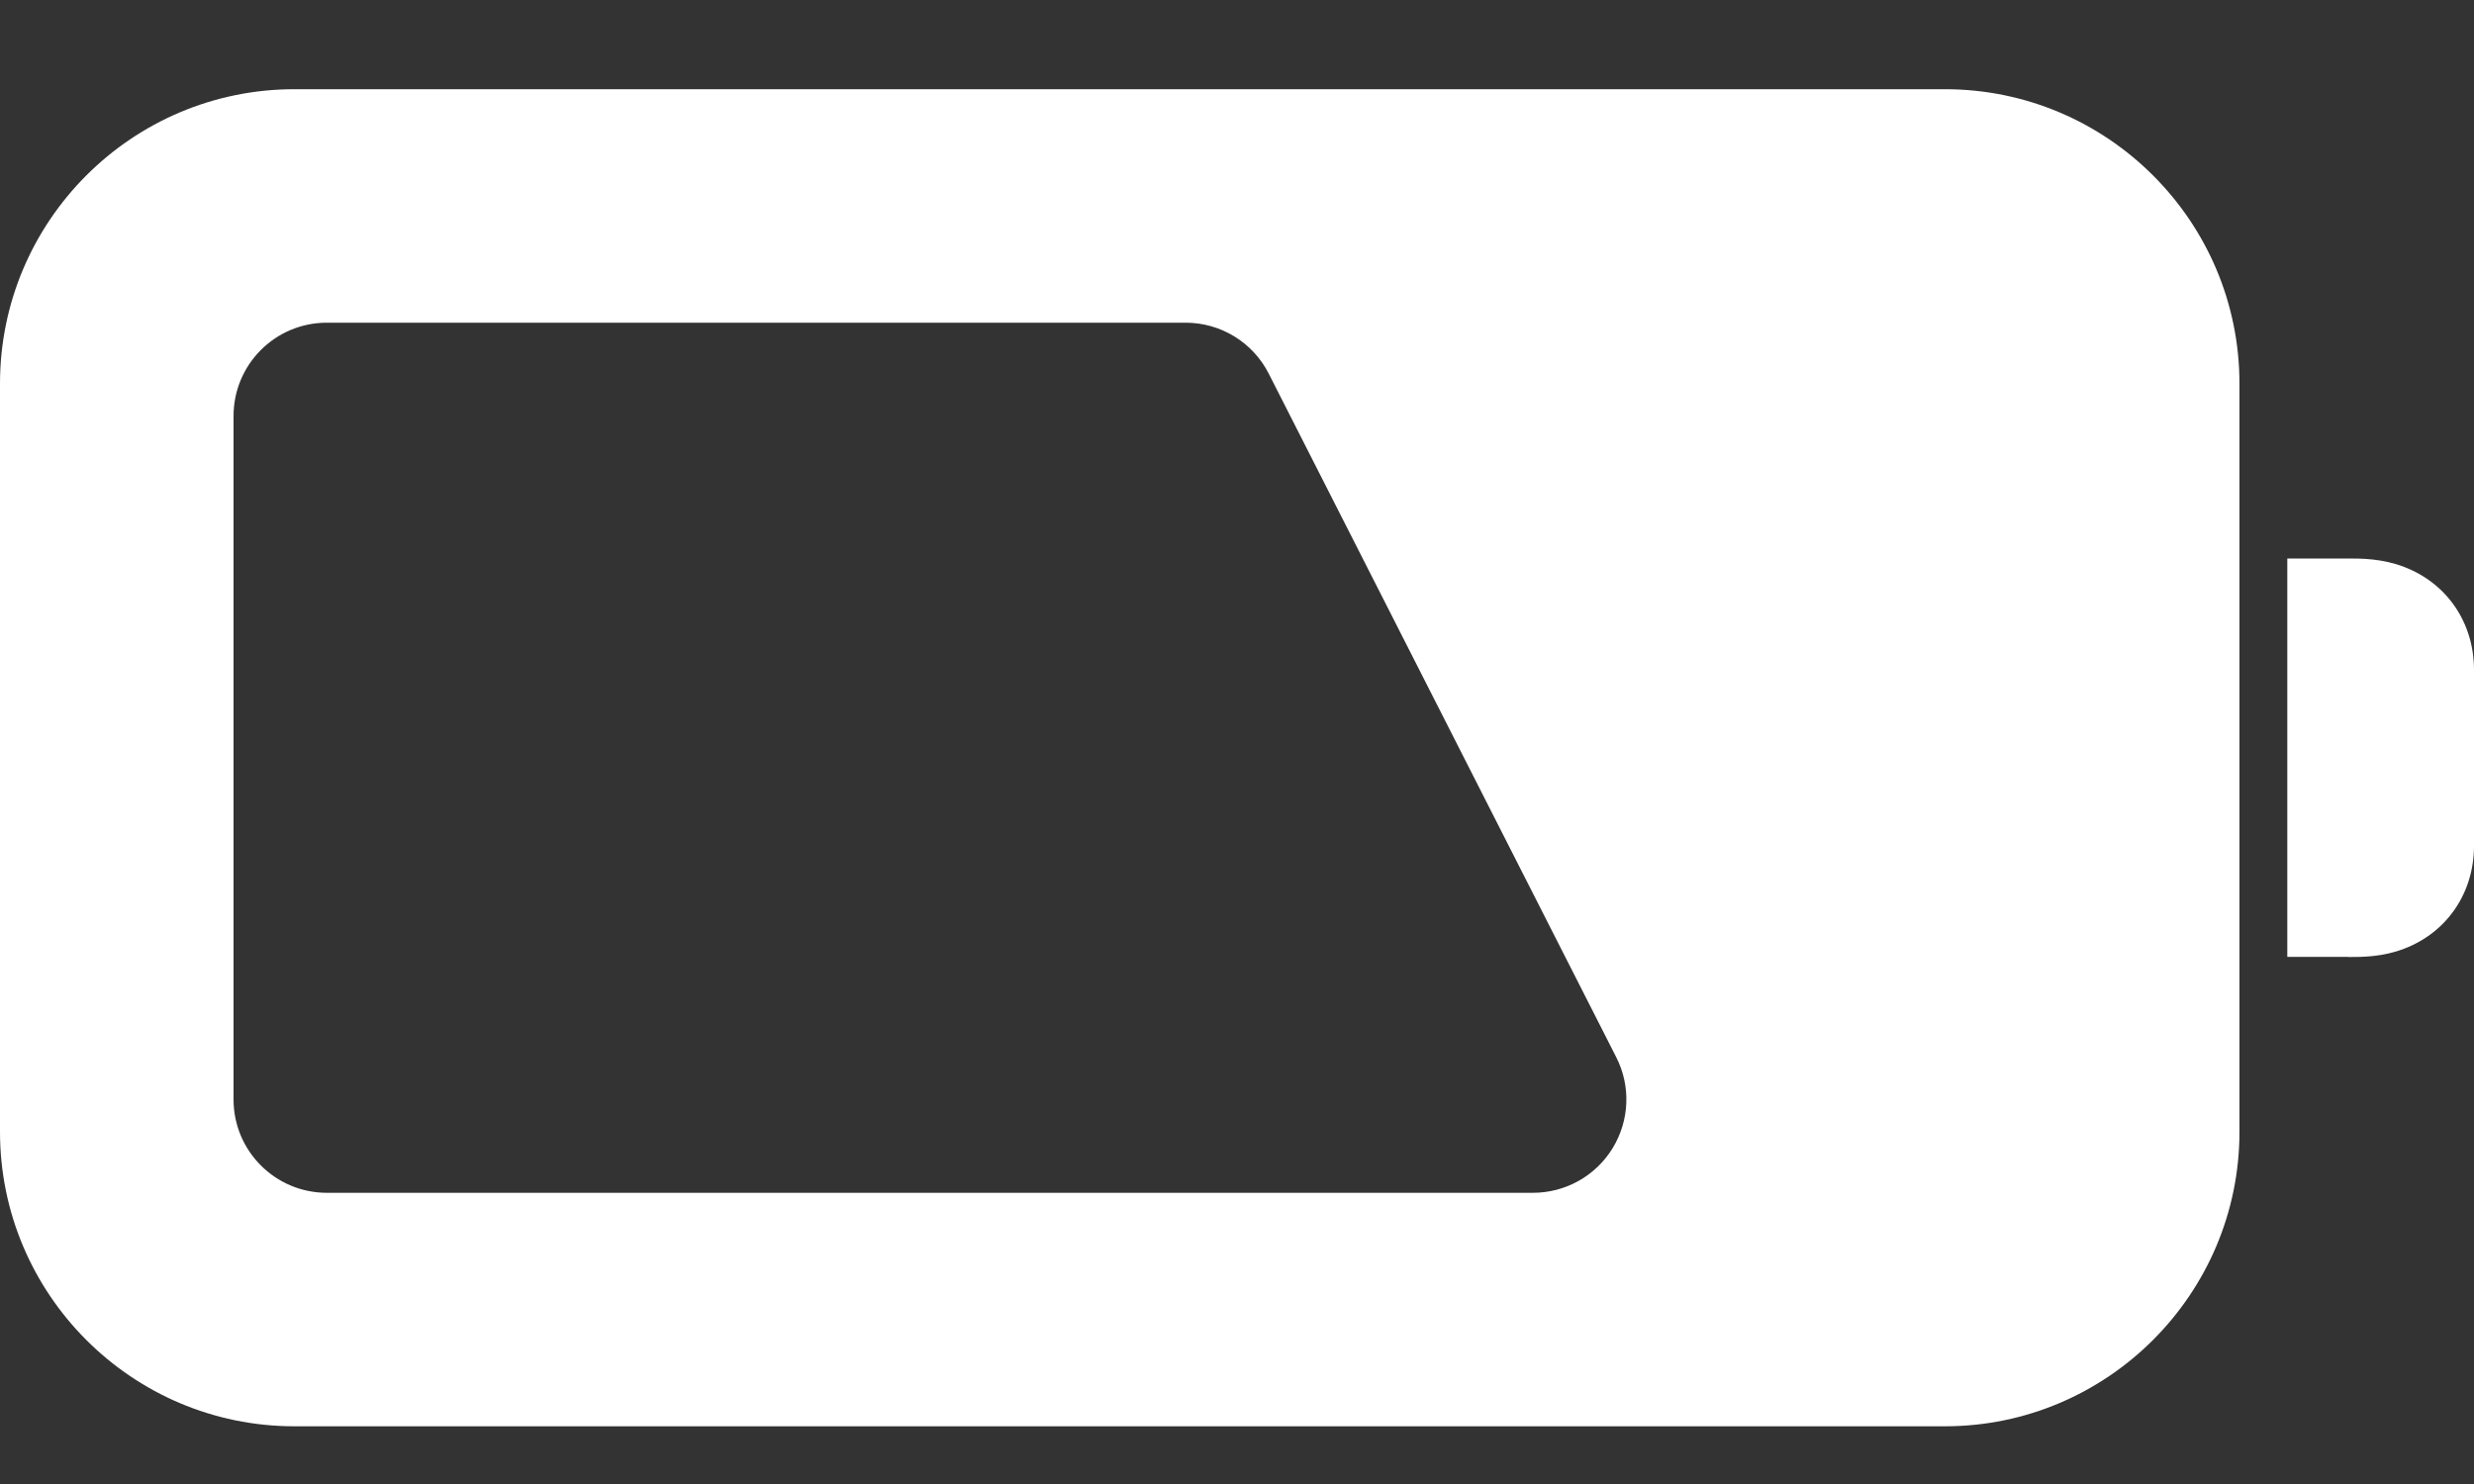 <svg width="15" height="9" viewBox="0 0 15 9" fill="none" xmlns="http://www.w3.org/2000/svg">
<rect x="0" y="0" width="15" height="9" fill="#333333" stroke="none"/>
<path fill-rule="evenodd" clip-rule="evenodd" d="M11.792 8.65H1.785C0.8 8.65 0 7.849 0 6.864V2.327C0 1.341 0.8 0.541 1.785 0.541H11.792C12.777 0.541 13.578 1.341 13.578 2.327V6.864C13.578 7.848 12.777 8.65 11.792 8.65ZM14.24 5.803H13.868V5.11V5.129V4.063V4.081V3.387H14.235C14.318 3.387 14.443 3.387 14.576 3.438C14.837 3.538 15 3.777 15 4.063V5.129C15 5.414 14.838 5.653 14.578 5.753C14.447 5.804 14.323 5.804 14.24 5.804L14.24 5.803ZM9.295 7.234H1.982C1.669 7.234 1.416 6.98 1.416 6.668V2.523C1.416 2.21 1.669 1.957 1.982 1.957H7.188C7.402 1.957 7.597 2.077 7.693 2.267L9.799 6.411C9.889 6.587 9.88 6.796 9.777 6.964C9.674 7.132 9.491 7.234 9.294 7.234L9.295 7.234Z" fill="white"/>
</svg>
